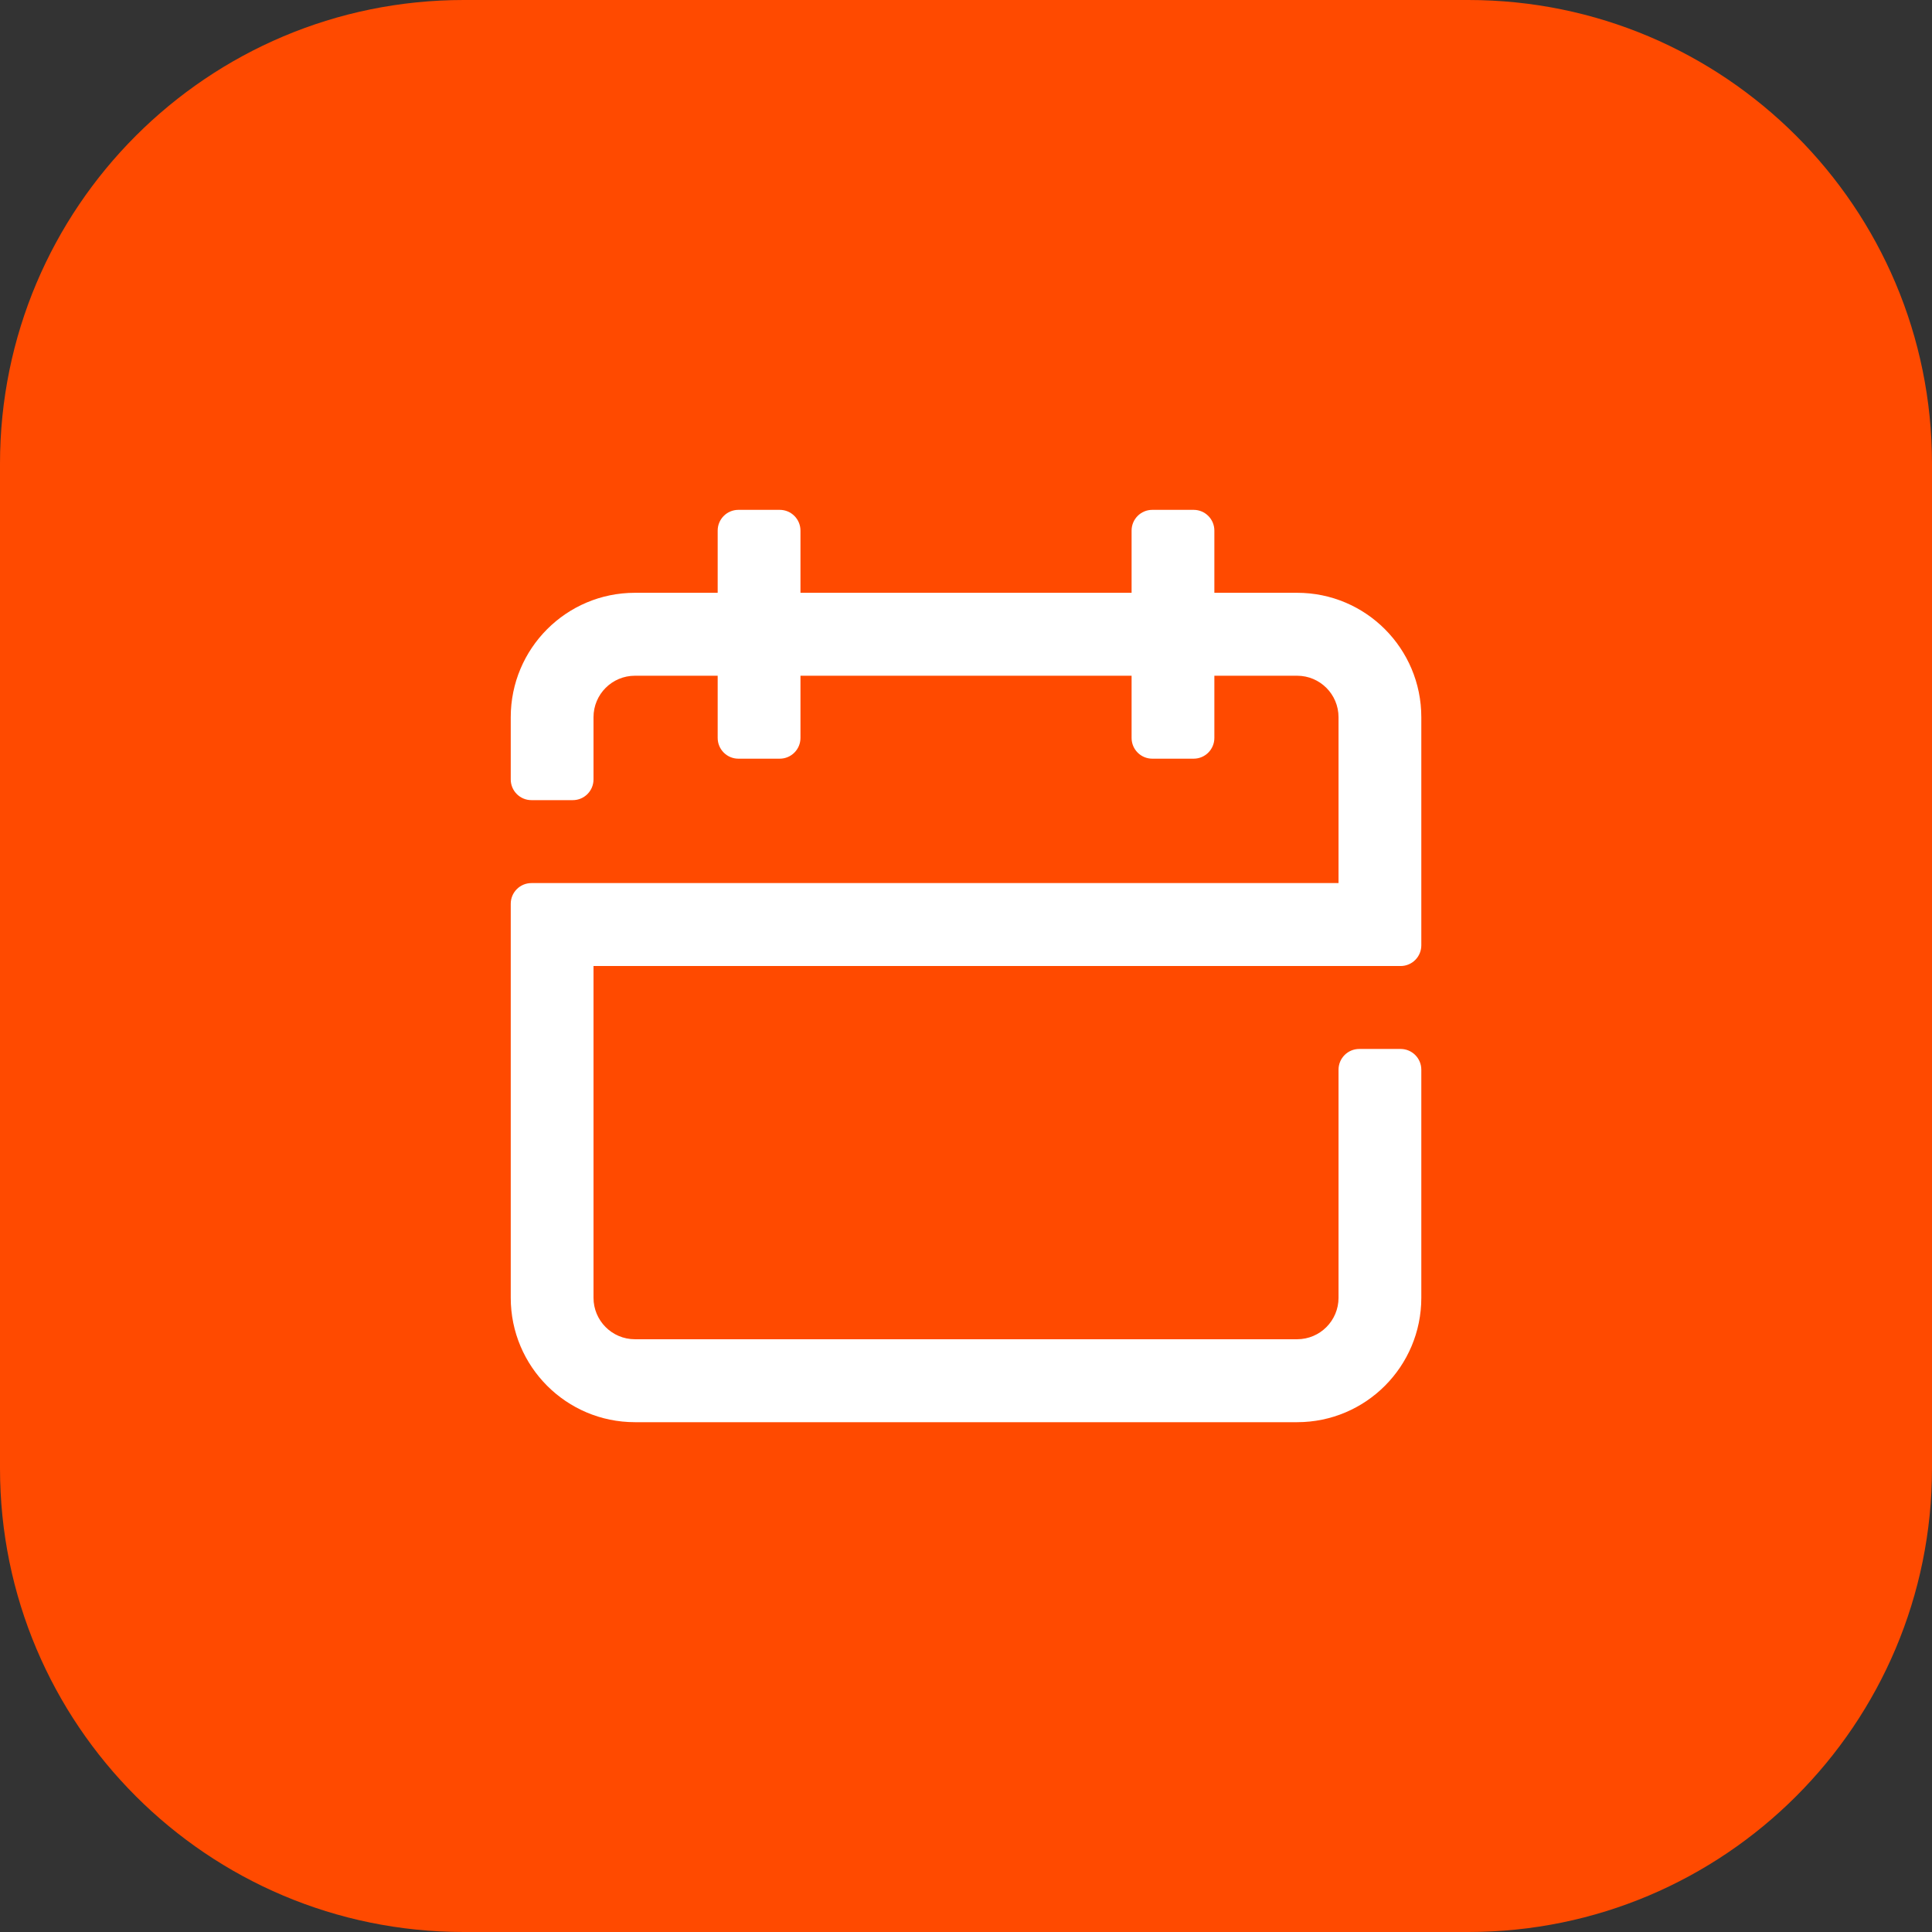 <?xml version="1.0" encoding="UTF-8"?> <svg xmlns="http://www.w3.org/2000/svg" width="100" height="100" viewBox="0 0 100 100" fill="none"><rect x="0" y="0" width="100" height="100" fill="#333333" stroke="none"/><path d="M0 24C0 10.745 10.745 0 24 0H76C89.255 0 100 10.745 100 24V76C100 89.255 89.255 100 76 100H24C10.745 100 0 89.255 0 76V24Z" fill="#FF4A00"></path><path fill-rule="evenodd" clip-rule="evenodd" d="M67.14 73.612H32.863C29.313 73.612 26.436 70.729 26.436 67.173V46.782C26.436 46.189 26.915 45.708 27.507 45.708H69.282V37.123C69.282 35.937 68.323 34.976 67.14 34.976H62.855V38.196C62.855 38.788 62.376 39.269 61.784 39.269H59.642C59.05 39.269 58.571 38.788 58.571 38.196V34.976H41.432V38.196C41.432 38.788 40.952 39.269 40.361 39.269H38.218C37.627 39.269 37.147 38.788 37.147 38.196V34.976H32.863C31.679 34.976 30.72 35.937 30.72 37.123V40.342C30.72 40.935 30.241 41.415 29.649 41.415H27.507C26.915 41.415 26.436 40.935 26.436 40.342V37.123C26.436 33.566 29.313 30.683 32.863 30.683H37.147V27.463C37.147 26.871 37.627 26.39 38.218 26.39H40.361C40.952 26.39 41.432 26.871 41.432 27.463V30.683H58.571V27.463C58.571 26.871 59.05 26.39 59.642 26.39H61.784C62.376 26.39 62.855 26.871 62.855 27.463V30.683H67.14C70.69 30.683 73.567 33.566 73.567 37.123V48.928C73.567 49.521 73.088 50.001 72.496 50.001H30.72V67.173C30.72 68.358 31.679 69.319 32.863 69.319H67.14C68.323 69.319 69.282 68.358 69.282 67.173V55.367C69.282 54.775 69.762 54.294 70.353 54.294H72.496C73.088 54.294 73.567 54.775 73.567 55.367V67.173C73.567 70.729 70.69 73.612 67.14 73.612Z" fill="white"></path></svg> 